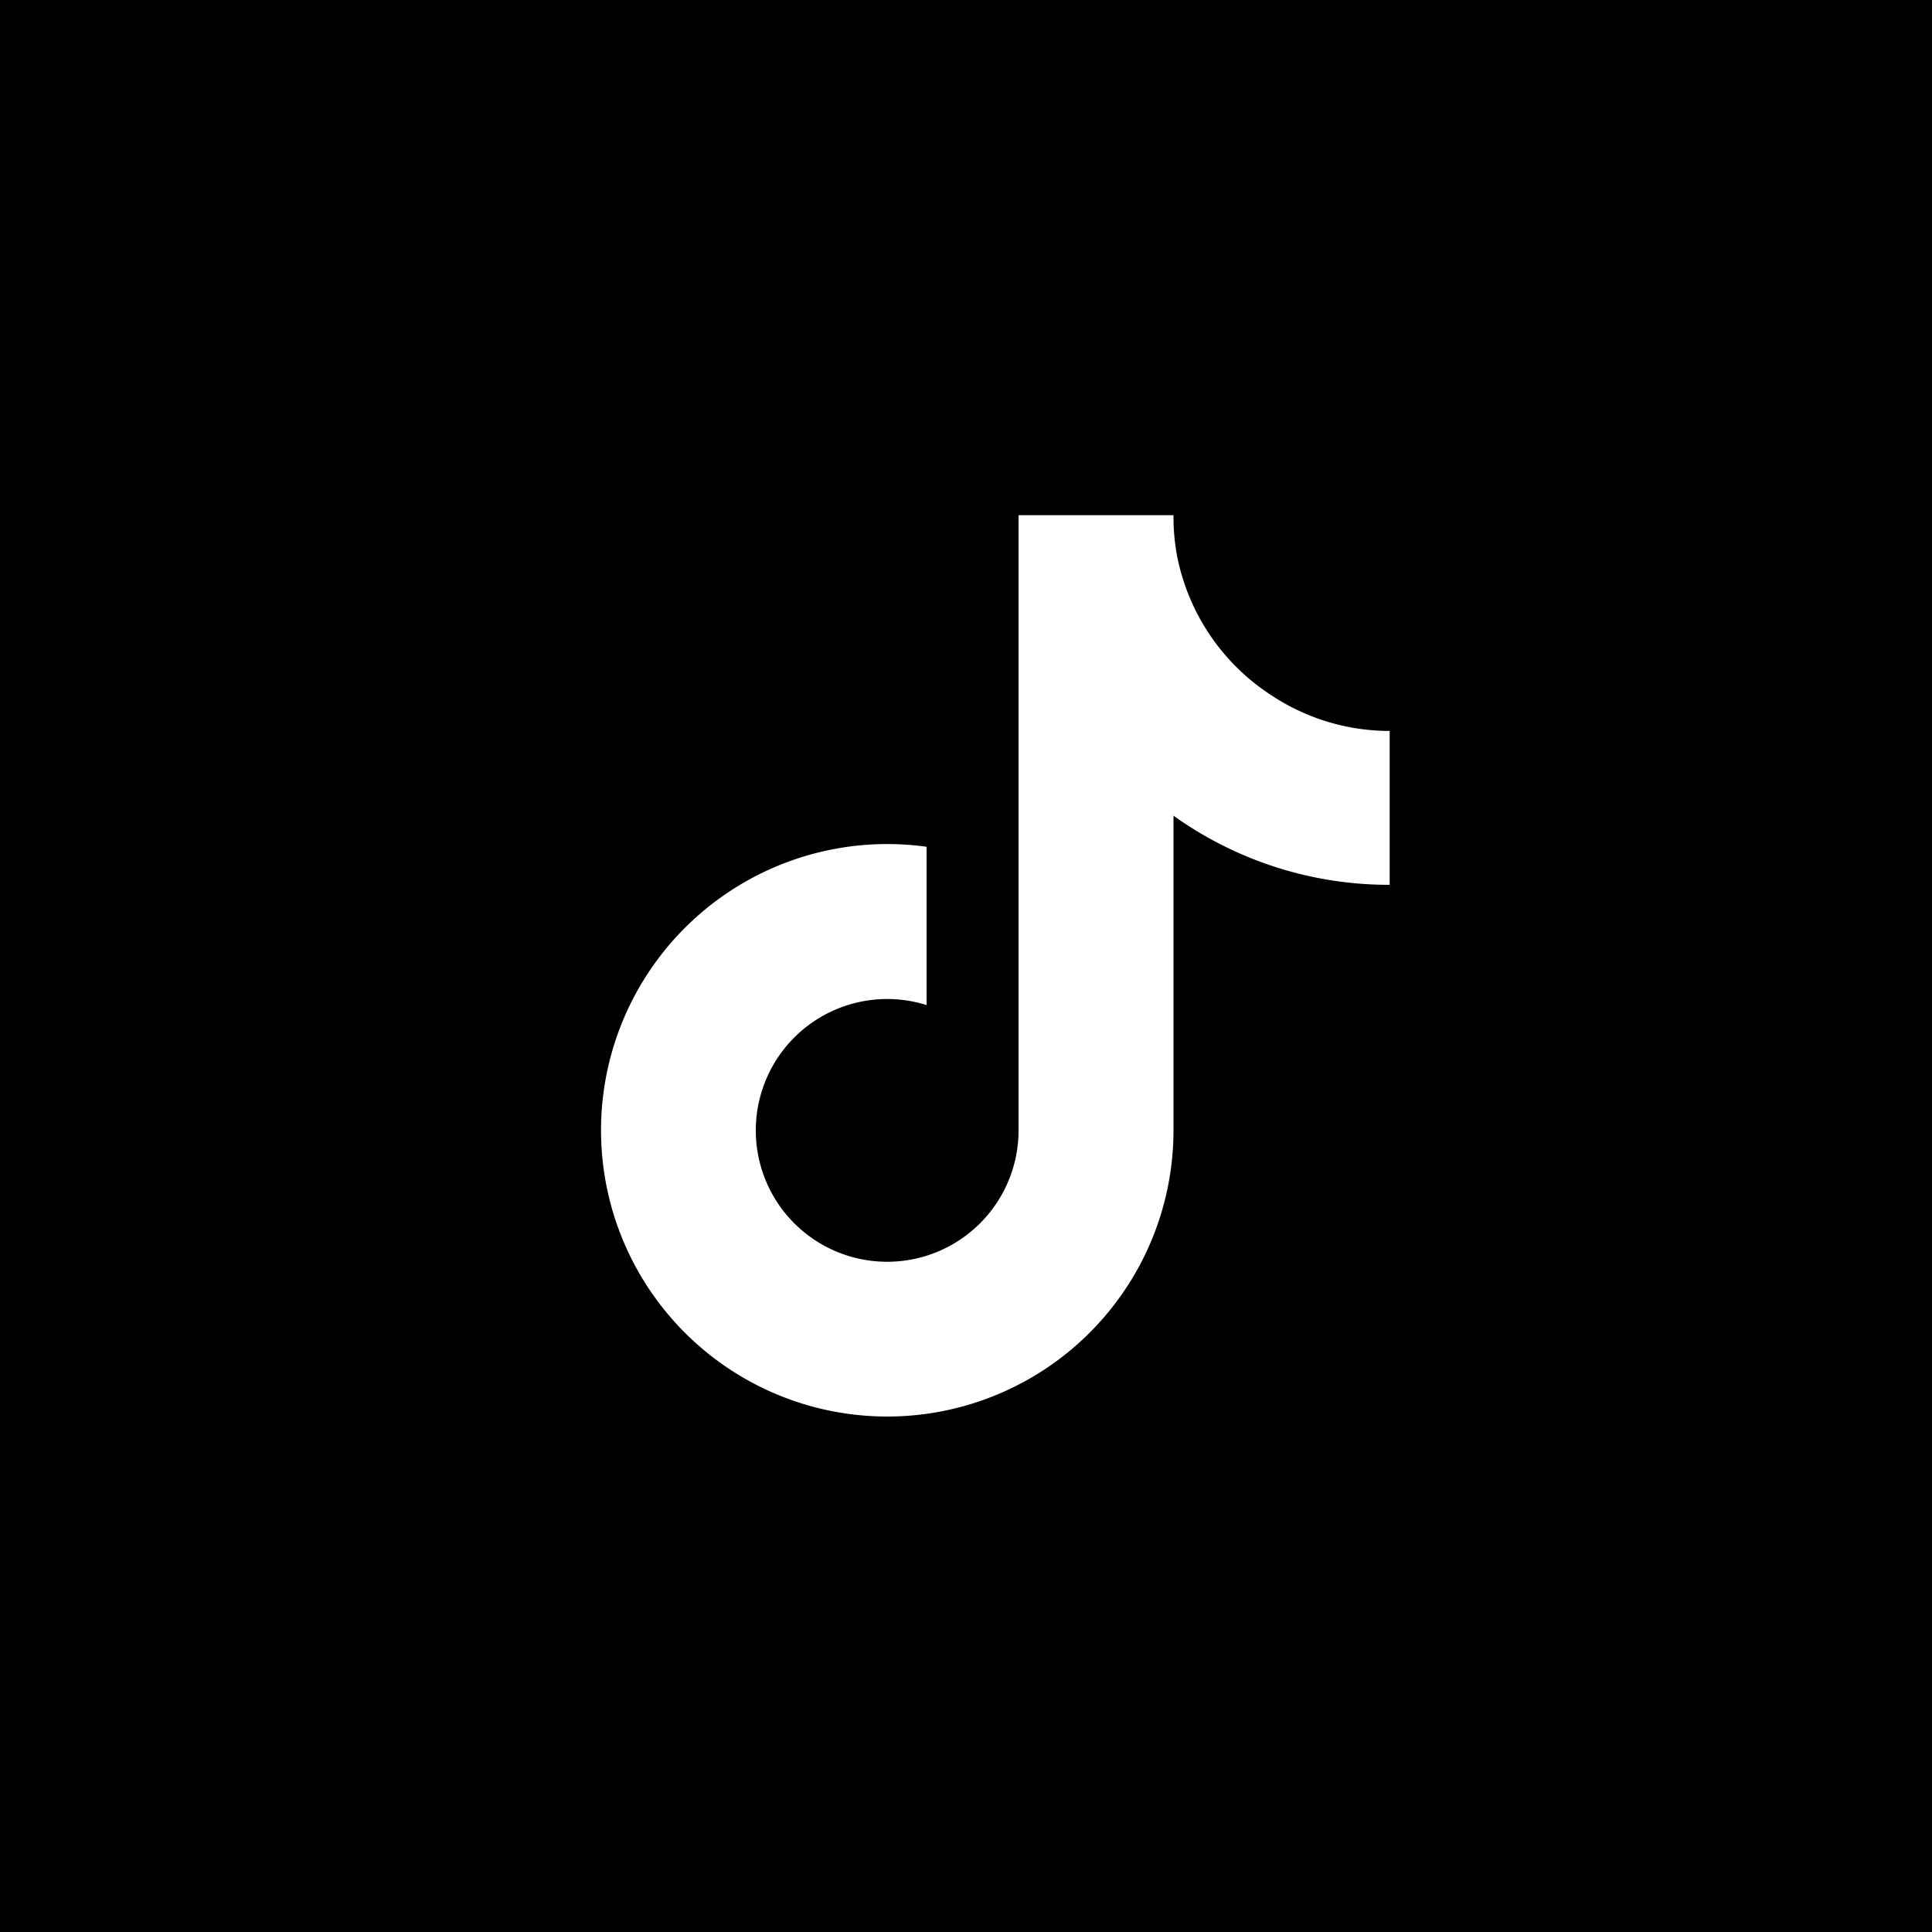 <?xml version="1.0" encoding="UTF-8" standalone="no"?>
<svg
   viewBox="0 0 45 45"
   version="1.1"
   id="svg4"
   sodipodi:docname="tiktok.svg"
   width="45"
   height="45"
   inkscape:version="1.2 (dc2aedaf03, 2022-05-15)"
   xmlns:inkscape="http://www.inkscape.org/namespaces/inkscape"
   xmlns:sodipodi="http://sodipodi.sourceforge.net/DTD/sodipodi-0.dtd"
   xmlns="http://www.w3.org/2000/svg"
   xmlns:svg="http://www.w3.org/2000/svg">
  <rect x="0" y="0" width="45" height="45" fill="#808080" stroke="none"/>
  <defs
     id="defs8" />
  <sodipodi:namedview
     id="namedview6"
     pagecolor="#000000"
     bordercolor="#000000"
     borderopacity="0.25"
     inkscape:showpageshadow="2"
     inkscape:pageopacity="0"
     inkscape:pagecheckerboard="false"
     inkscape:deskcolor="#d1d1d1"
     showgrid="false"
     inkscape:zoom="8.7062522"
     inkscape:cx="-4.5369694"
     inkscape:cy="28.714996"
     inkscape:window-width="1920"
     inkscape:window-height="986"
     inkscape:window-x="-11"
     inkscape:window-y="-11"
     inkscape:window-maximized="1"
     inkscape:current-layer="layer1" />
  <!--! Font Awesome Pro 6.4.2 by @fontawesome - https://fontawesome.com License - https://fontawesome.com/license (Commercial License) Copyright 2023 Fonticons, Inc. -->
  <g
     inkscape:groupmode="layer"
     id="layer1"
     inkscape:label="Layer 1"
     sodipodi:insensitive="true">
    <rect
       style="fill:#000000;stroke:#000000;stroke-width:0.675;stroke-opacity:1"
       id="rect287"
       width="44.325"
       height="44.325"
       x="0.338"
       y="0.338"
       sodipodi:insensitive="true" />
  </g>
  <g
     inkscape:groupmode="layer"
     id="layer2"
     inkscape:label="Layer 2"
     sodipodi:insensitive="true">
    <path
       d="m 32.368,20.609 a 8.615,8.615 0 0 1 -5.035,-1.61 v 7.33 a 6.667,6.667 0 1 1 -5.751,-6.606 v 3.687 a 3.06,3.06 0 1 0 2.142,2.919 V 12 h 3.609 a 4.97,4.97 0 0 0 0.076,0.909 v 0 a 5.011,5.011 0 0 0 2.211,3.29 4.98,4.98 0 0 0 2.748,0.826 z"
       id="path2"
       style="fill:#ffffff;fill-opacity:1;stroke-width:0.041"
       sodipodi:insensitive="true" />
  </g>
</svg>

